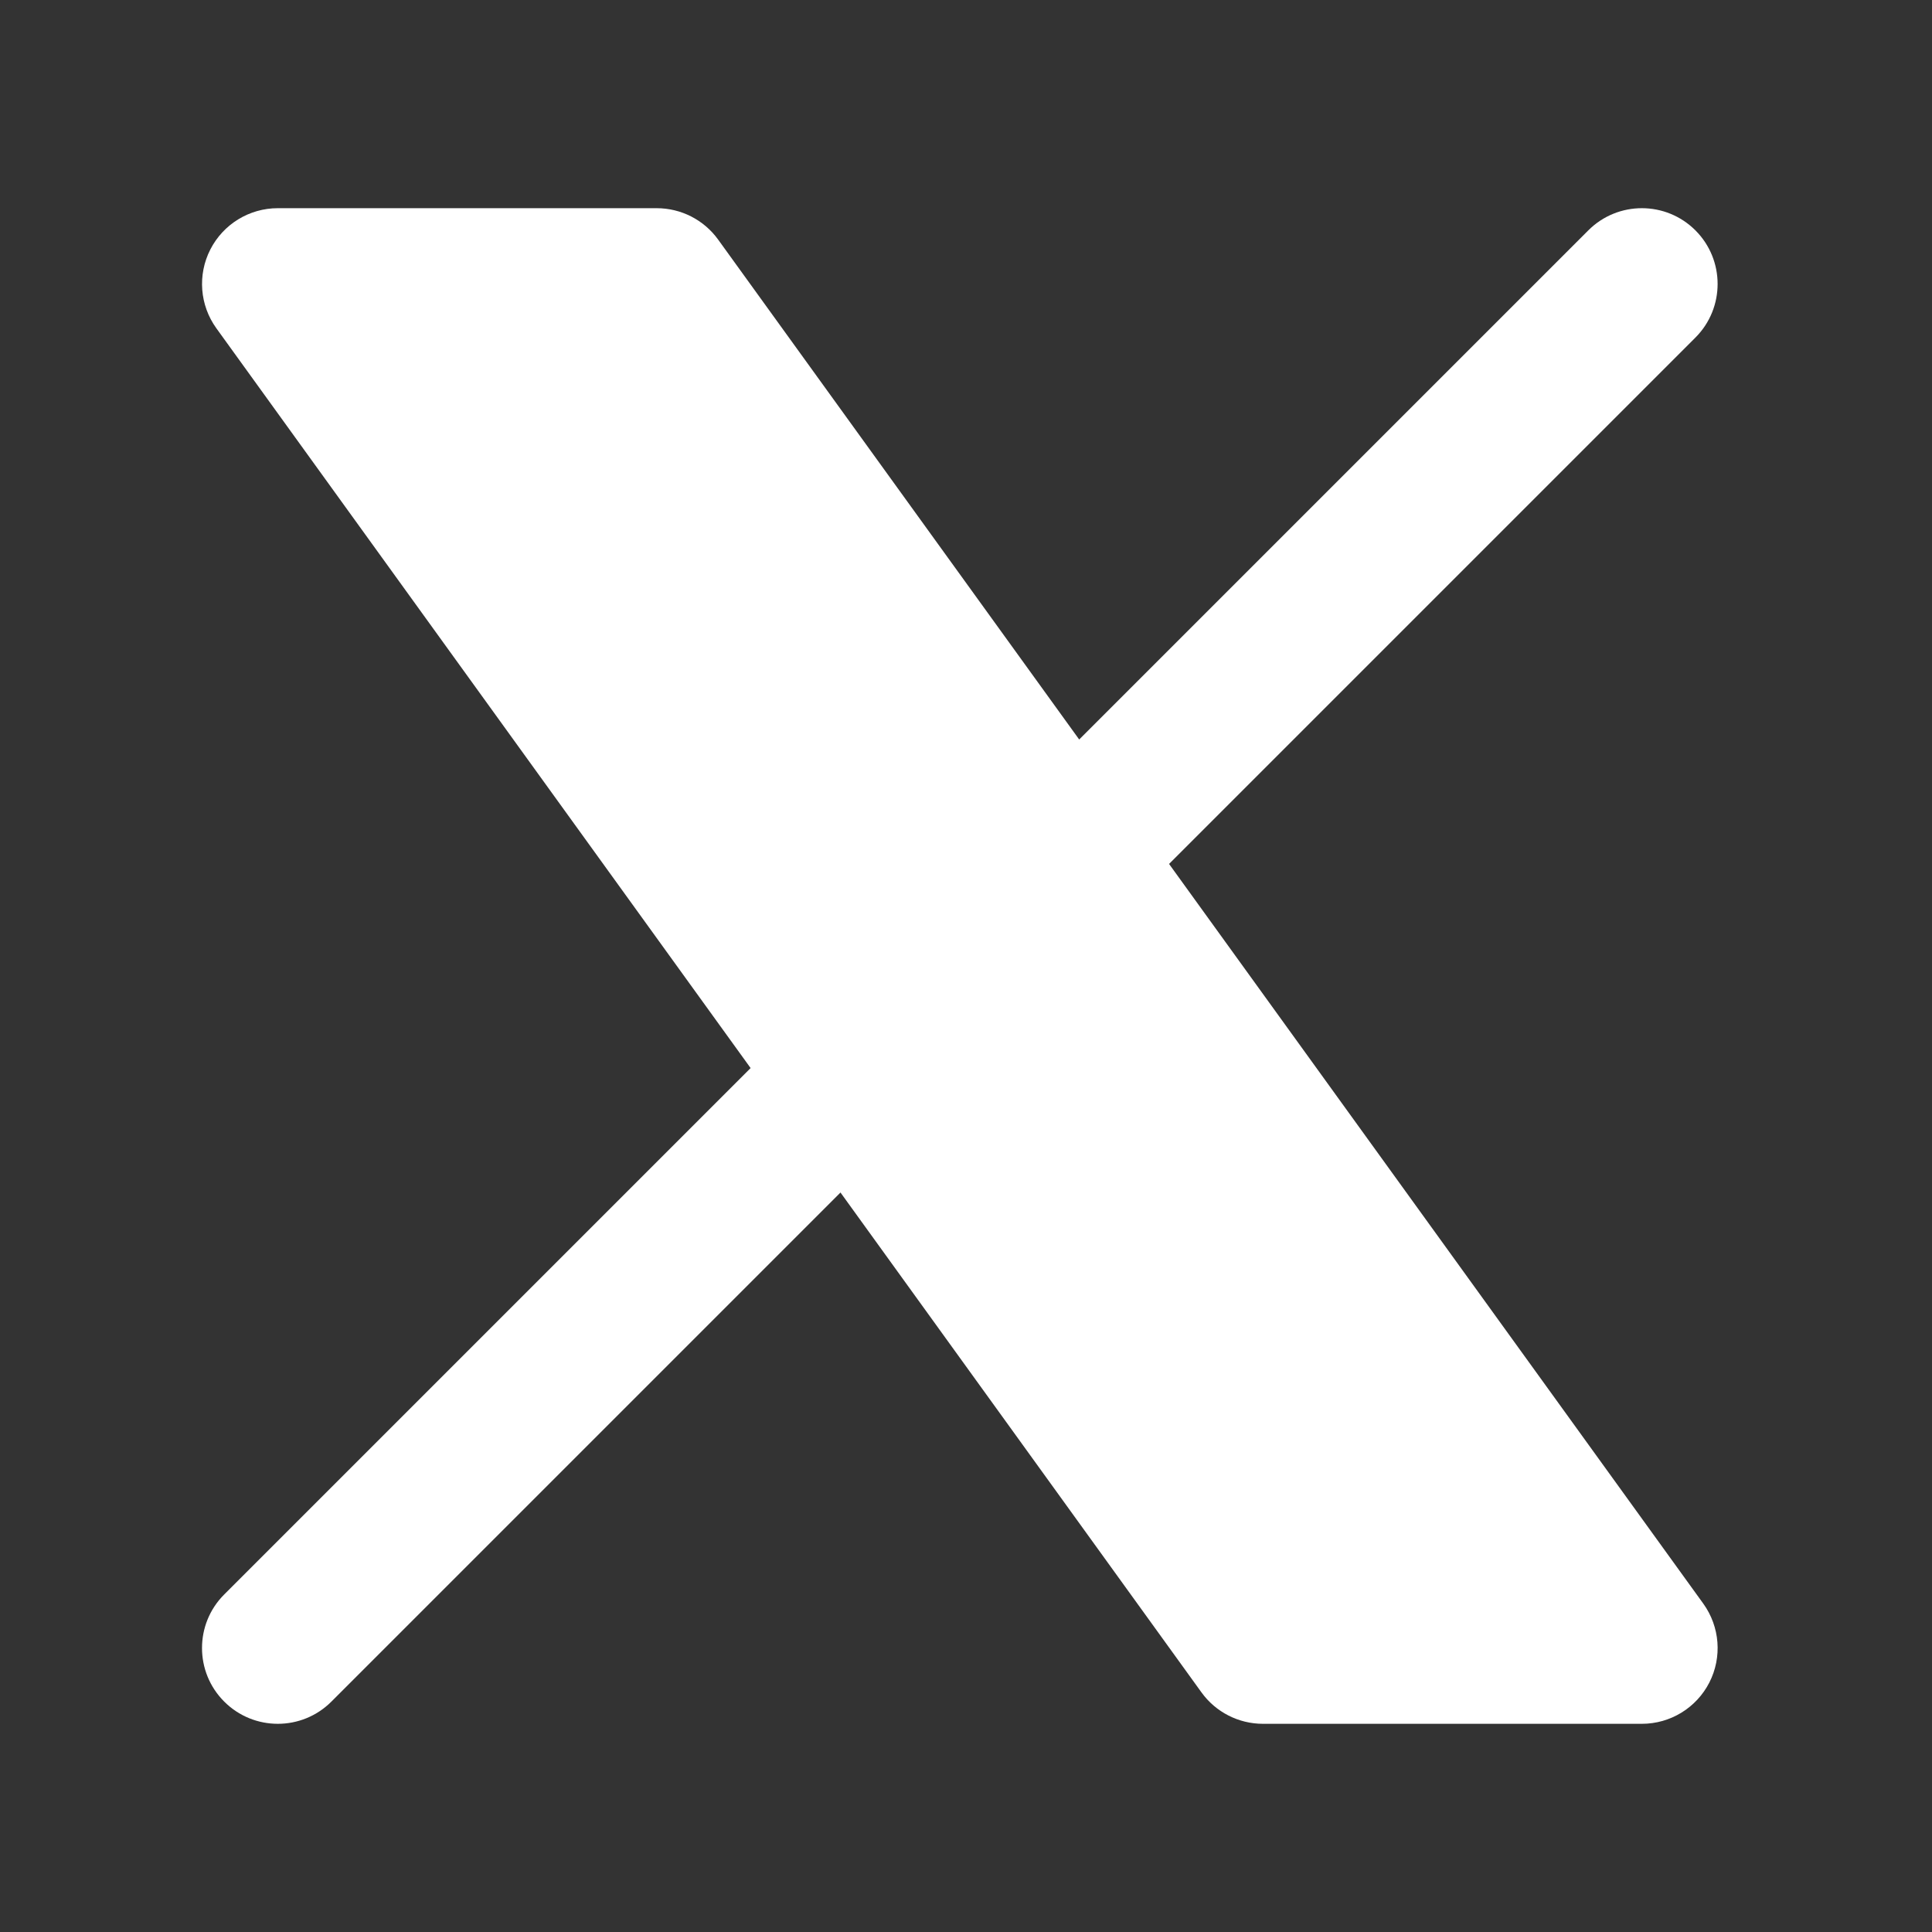 <svg width="29" height="29" viewBox="0 0 29 29" fill="none" xmlns="http://www.w3.org/2000/svg">
<rect x="0" y="0" width="29" height="29" fill="#333333" stroke="none"/>
<path d="M3.157 3.745C3.352 3.364 3.743 3.125 4.17 3.125H9.857C10.223 3.125 10.566 3.3 10.78 3.597L25.567 24.071C25.817 24.418 25.852 24.875 25.658 25.255C25.463 25.636 25.072 25.875 24.645 25.875H18.957C18.592 25.875 18.249 25.7 18.035 25.404L3.248 4.928C2.998 4.582 2.963 4.125 3.157 3.745Z" fill="white"/>
<path d="M3.366 23.933L23.841 3.458C24.285 3.014 25.005 3.014 25.449 3.458C25.893 3.902 25.893 4.623 25.449 5.067L4.974 25.542C4.53 25.986 3.81 25.986 3.366 25.542C2.921 25.098 2.921 24.377 3.366 23.933Z" fill="white"/>
</svg>
